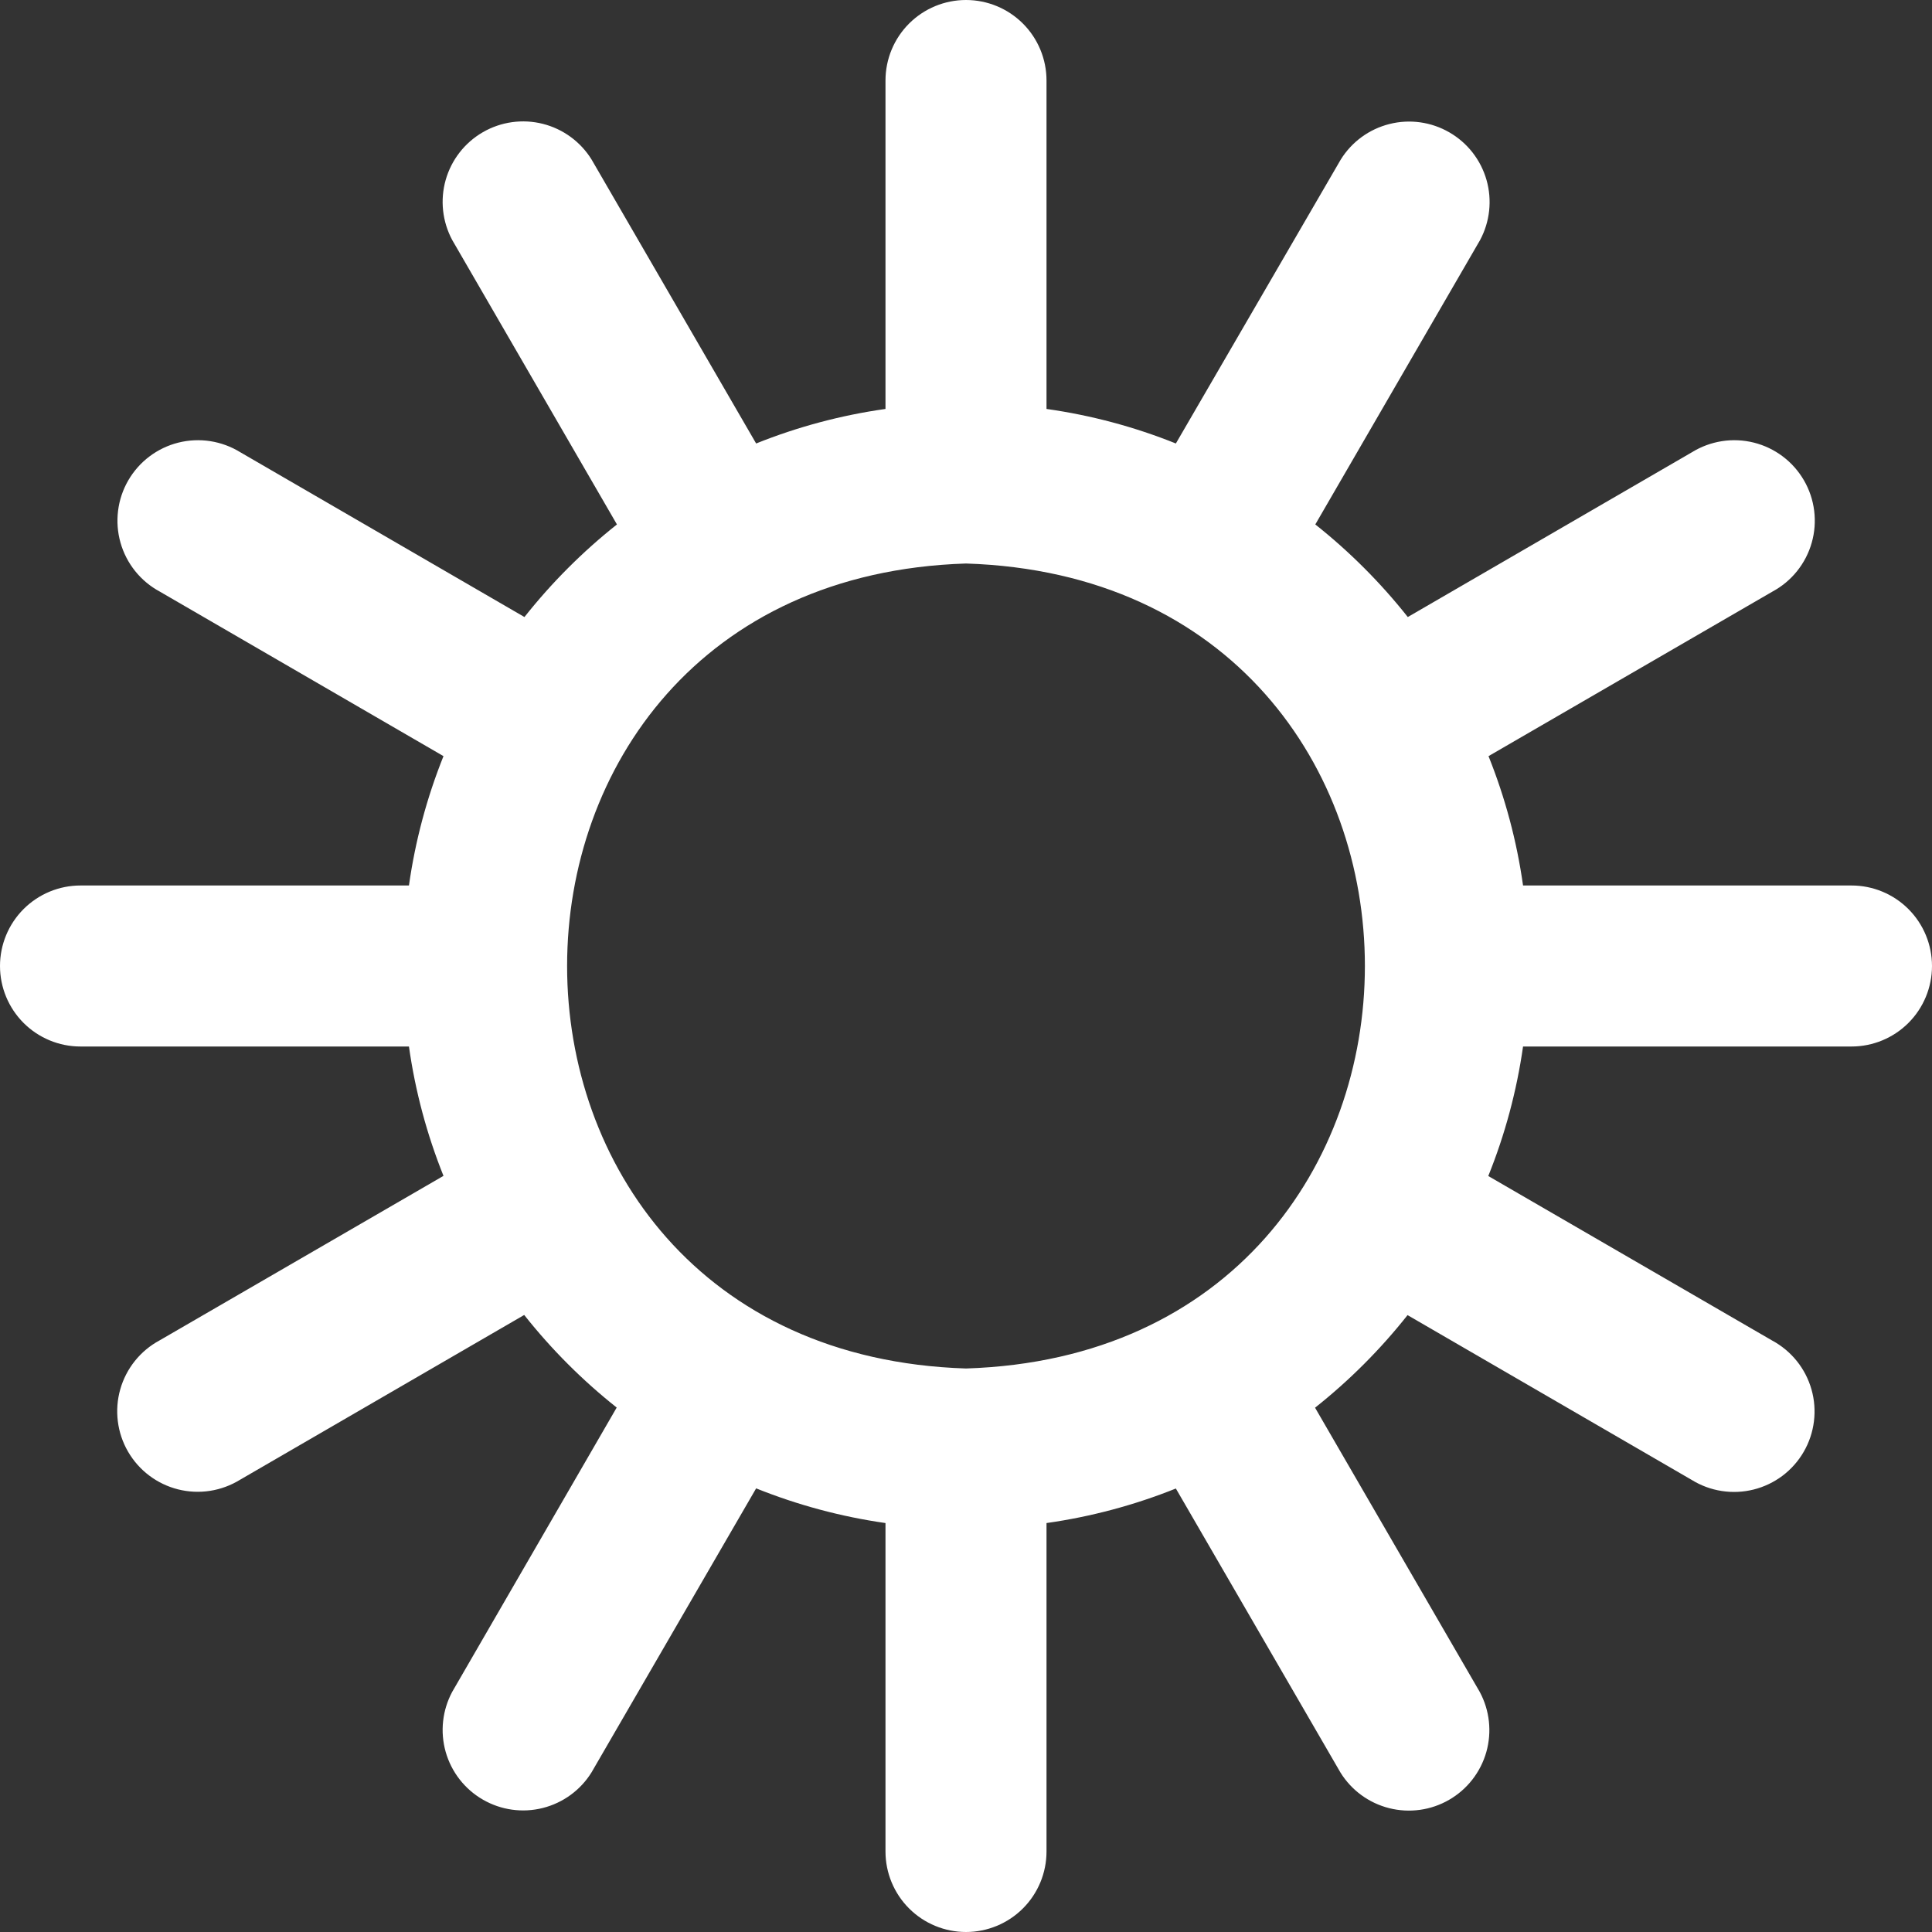 <?xml version="1.0" encoding="UTF-8"?> <svg xmlns="http://www.w3.org/2000/svg" width="64" height="64" viewBox="0 0 64 64" fill="none"><rect x="0" y="0" width="64" height="64" fill="#333333" stroke="none"/><g clip-path="url(#clip0_288_376)"><path d="M61.333 29.333H50.453C50.246 27.864 49.861 26.425 49.309 25.048L58.715 19.597C59.029 19.428 59.306 19.198 59.53 18.919C59.753 18.641 59.919 18.321 60.016 17.977C60.114 17.634 60.141 17.274 60.097 16.92C60.053 16.566 59.939 16.224 59.76 15.915C59.581 15.606 59.343 15.336 59.058 15.121C58.773 14.906 58.448 14.75 58.102 14.663C57.755 14.576 57.395 14.559 57.042 14.614C56.69 14.669 56.352 14.793 56.048 14.981L46.635 20.44C45.735 19.303 44.707 18.274 43.571 17.373L49.027 7.957C49.355 7.347 49.433 6.632 49.244 5.965C49.054 5.298 48.613 4.731 48.012 4.385C47.412 4.038 46.7 3.938 46.028 4.108C45.355 4.277 44.775 4.701 44.411 5.291L38.952 14.691C37.575 14.138 36.136 13.754 34.667 13.547V2.667C34.667 1.959 34.386 1.281 33.886 0.781C33.386 0.281 32.707 0 32 0C31.293 0 30.614 0.281 30.114 0.781C29.614 1.281 29.333 1.959 29.333 2.667V13.547C27.864 13.754 26.425 14.138 25.048 14.691L19.597 5.285C19.233 4.696 18.652 4.271 17.98 4.102C17.308 3.933 16.596 4.032 15.996 4.379C15.395 4.726 14.954 5.293 14.764 5.96C14.575 6.627 14.653 7.341 14.981 7.952L20.437 17.373C19.301 18.274 18.273 19.303 17.373 20.44L7.96 14.981C7.656 14.793 7.318 14.669 6.966 14.614C6.613 14.559 6.253 14.576 5.906 14.663C5.56 14.75 5.235 14.906 4.95 15.121C4.665 15.336 4.427 15.606 4.248 15.915C4.069 16.224 3.955 16.566 3.911 16.92C3.867 17.274 3.894 17.634 3.992 17.977C4.089 18.321 4.255 18.641 4.478 18.919C4.702 19.198 4.979 19.428 5.293 19.597L14.691 25.048C14.139 26.425 13.754 27.864 13.547 29.333H2.667C1.959 29.333 1.281 29.614 0.781 30.114C0.281 30.614 0 31.293 0 32C0 32.707 0.281 33.386 0.781 33.886C1.281 34.386 1.959 34.667 2.667 34.667H13.547C13.754 36.136 14.139 37.575 14.691 38.952L5.285 44.403C4.971 44.572 4.694 44.802 4.47 45.081C4.247 45.359 4.081 45.679 3.984 46.023C3.886 46.366 3.859 46.725 3.903 47.08C3.947 47.434 4.061 47.776 4.24 48.085C4.419 48.394 4.657 48.664 4.942 48.879C5.227 49.094 5.552 49.25 5.898 49.337C6.245 49.424 6.605 49.441 6.958 49.386C7.31 49.331 7.648 49.206 7.952 49.019L17.365 43.56C18.265 44.697 19.293 45.726 20.429 46.627L14.981 56.043C14.653 56.653 14.575 57.368 14.764 58.035C14.954 58.702 15.395 59.269 15.996 59.615C16.596 59.962 17.308 60.062 17.98 59.892C18.652 59.723 19.233 59.299 19.597 58.709L25.048 49.304C26.425 49.857 27.864 50.243 29.333 50.453V61.333C29.333 62.041 29.614 62.719 30.114 63.219C30.614 63.719 31.293 64 32 64C32.707 64 33.386 63.719 33.886 63.219C34.386 62.719 34.667 62.041 34.667 61.333V50.453C36.136 50.245 37.575 49.861 38.952 49.309L44.403 58.715C44.767 59.304 45.347 59.729 46.02 59.898C46.692 60.067 47.404 59.968 48.004 59.621C48.605 59.274 49.046 58.707 49.236 58.04C49.425 57.373 49.347 56.658 49.019 56.048L43.563 46.632C44.699 45.731 45.727 44.702 46.627 43.565L56.04 49.024C56.344 49.212 56.682 49.337 57.035 49.391C57.387 49.446 57.747 49.429 58.094 49.342C58.44 49.255 58.765 49.099 59.05 48.885C59.335 48.669 59.574 48.399 59.752 48.09C59.931 47.781 60.045 47.439 60.089 47.085C60.133 46.731 60.106 46.371 60.008 46.028C59.911 45.685 59.745 45.364 59.522 45.086C59.298 44.808 59.021 44.577 58.707 44.408L49.301 38.957C49.857 37.579 50.243 36.138 50.453 34.667H61.333C62.041 34.667 62.719 34.386 63.219 33.886C63.719 33.386 64 32.707 64 32C64 31.293 63.719 30.614 63.219 30.114C62.719 29.614 62.041 29.333 61.333 29.333ZM32 45.333C14.379 44.773 14.384 19.224 32 18.667C49.621 19.227 49.616 44.776 32 45.333Z" fill="white"></path></g><defs><clipPath id="clip0_288_376"><rect width="64" height="64" fill="white"></rect></clipPath></defs></svg> 